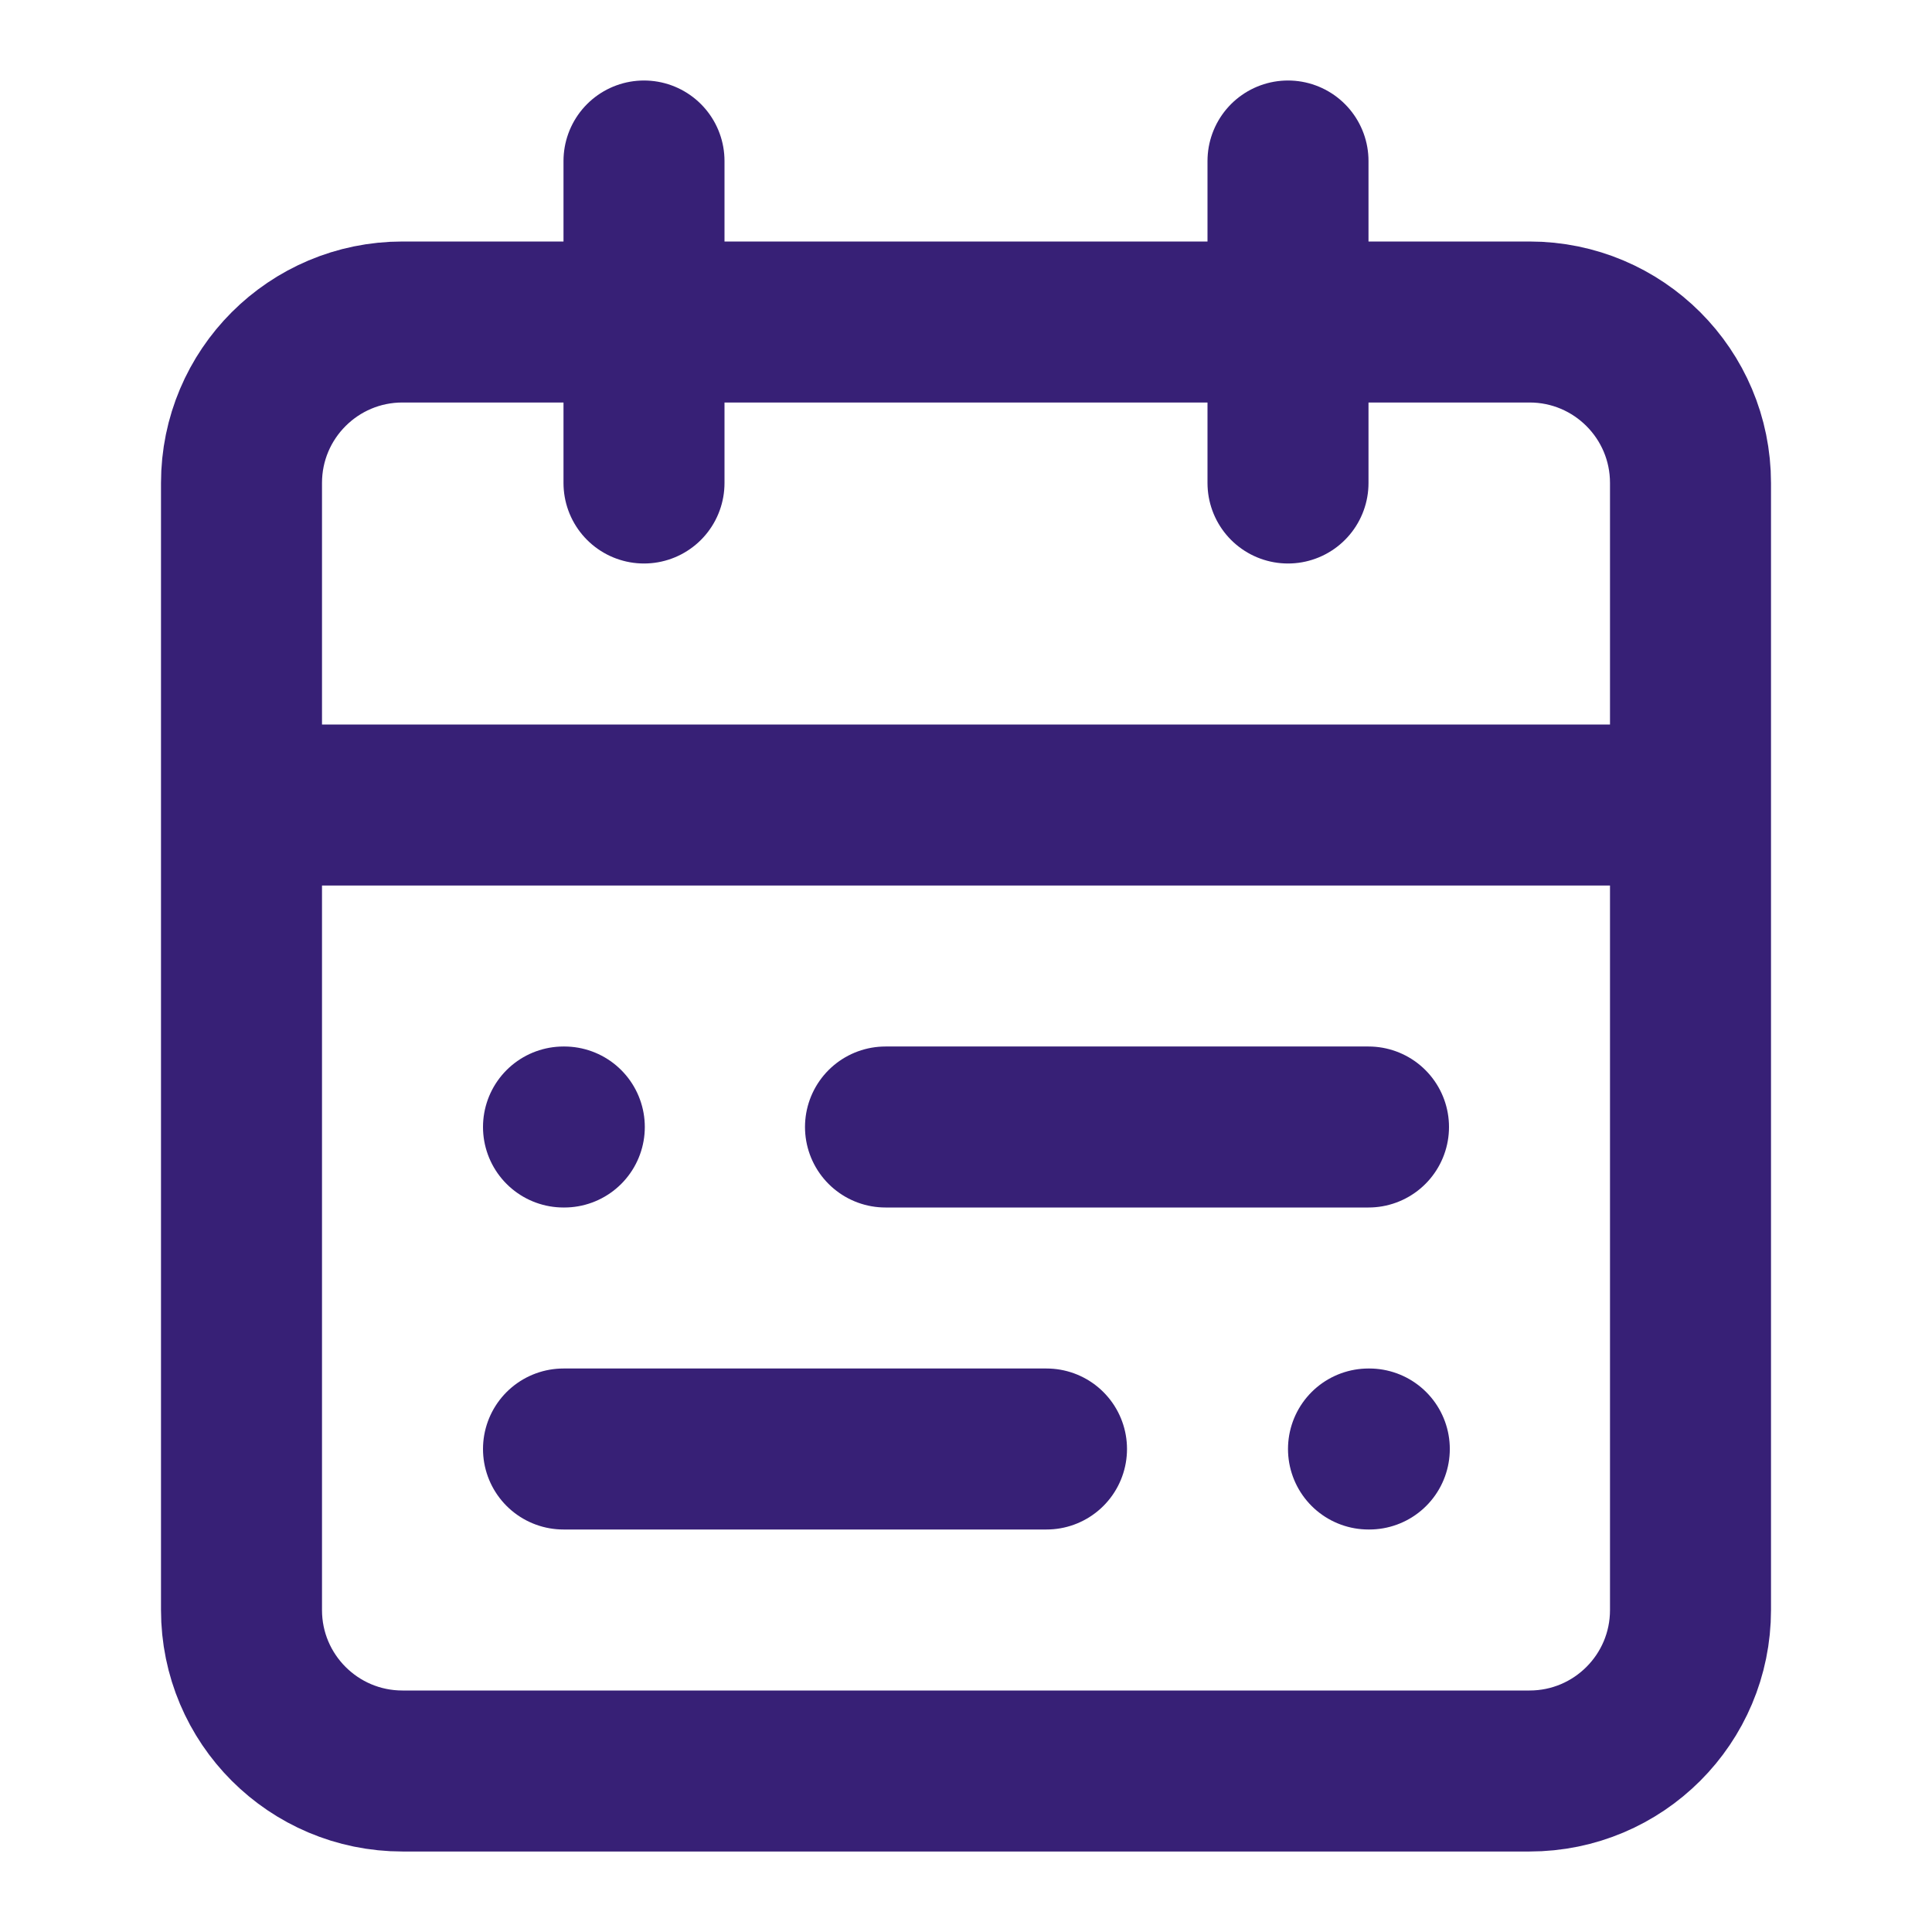 <svg width="24" height="24" viewBox="0 0 24 24" fill="none" xmlns="http://www.w3.org/2000/svg">
<path d="M16 2V6M3 10H21M8 2V6M17 14H11M13 18H7M7 14H7.01M17 18H17.01M5 4H19C20.105 4 21 4.895 21 6V20C21 21.105 20.105 22 19 22H5C3.895 22 3 21.105 3 20V6C3 4.895 3.895 4 5 4Z" stroke="#372076" stroke-width="2" stroke-linecap="round" stroke-linejoin="round"/>
</svg>
